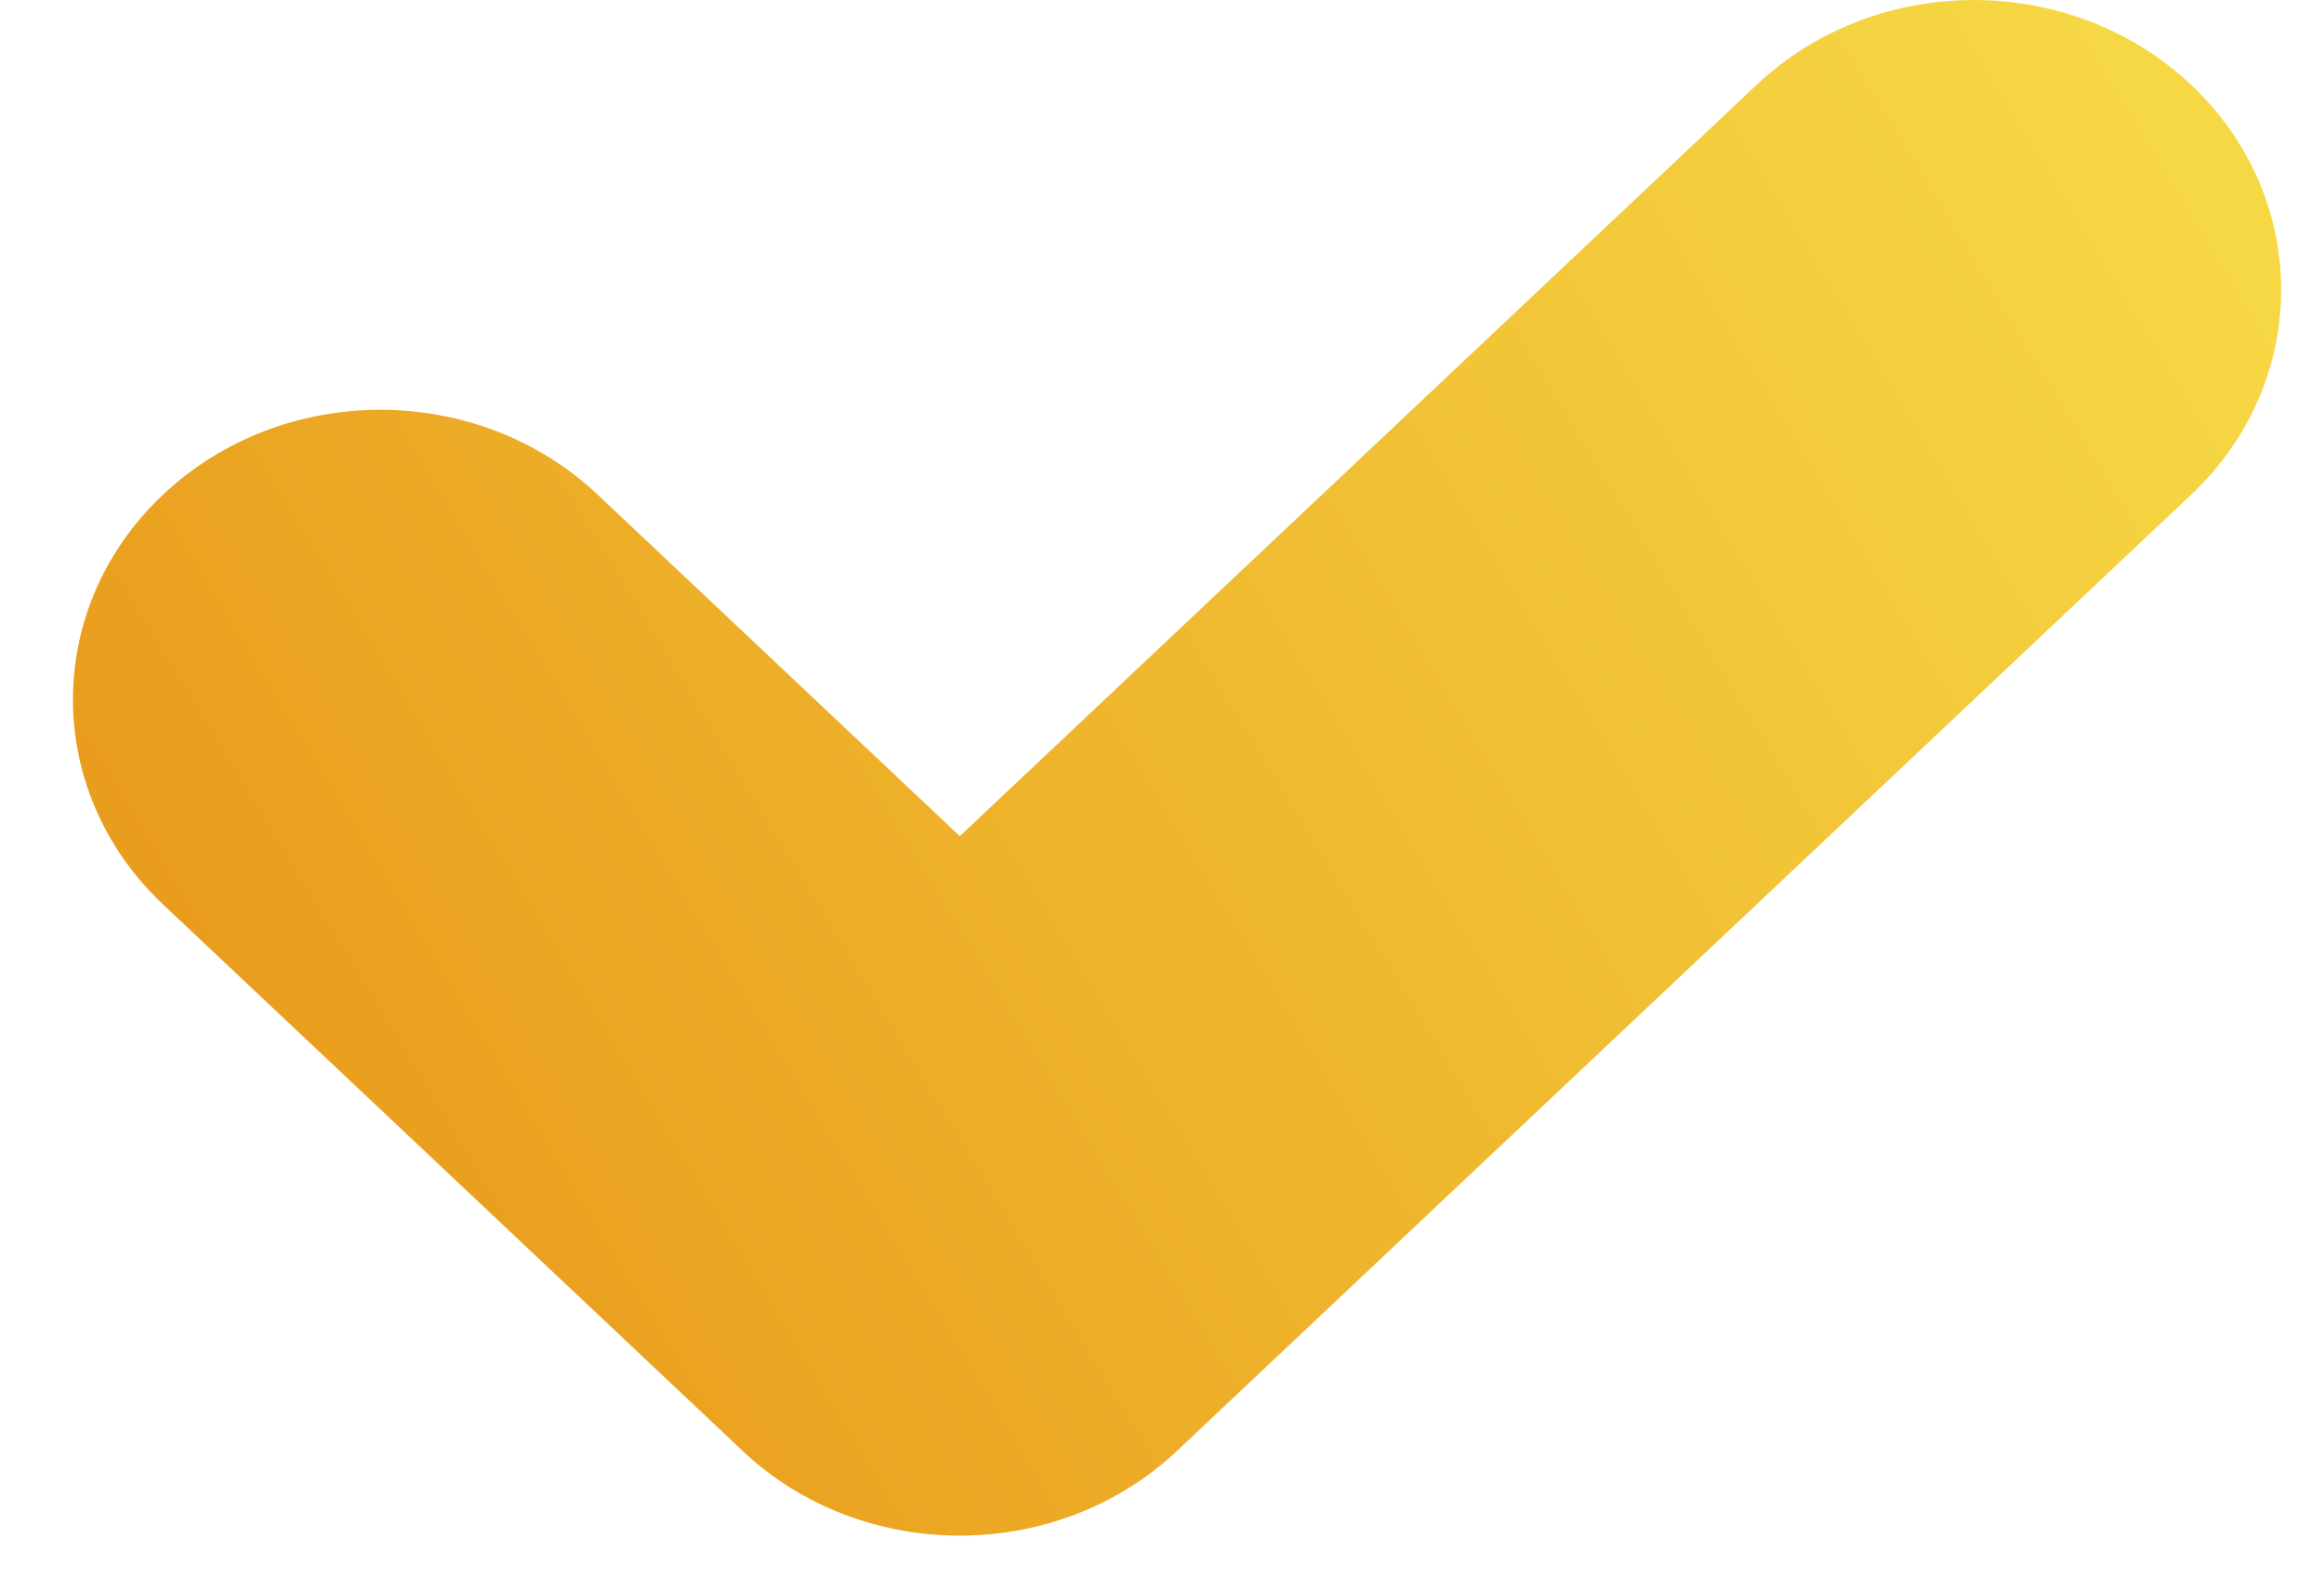 <?xml version="1.0" encoding="UTF-8"?> <svg xmlns="http://www.w3.org/2000/svg" width="19" height="13" viewBox="0 0 19 13" fill="none"> <path fill-rule="evenodd" clip-rule="evenodd" d="M17.914 0.694C16.933 -0.231 15.342 -0.231 14.361 0.694L7.847 6.834L4.886 4.043C3.905 3.118 2.314 3.118 1.333 4.043C0.351 4.968 0.351 6.467 1.333 7.392L6.066 11.853C6.067 11.855 6.069 11.856 6.07 11.858C7.051 12.782 8.642 12.782 9.623 11.858L17.914 4.043C18.895 3.118 18.895 1.618 17.914 0.694Z" fill="url(#paint0_linear)"></path> <defs> <linearGradient id="paint0_linear" x1="17.097" y1="2.52554e-07" x2="0.597" y2="10" gradientUnits="userSpaceOnUse"> <stop stop-color="#F6D844"></stop> <stop offset="1" stop-color="#E89618"></stop> </linearGradient> </defs> </svg> 
